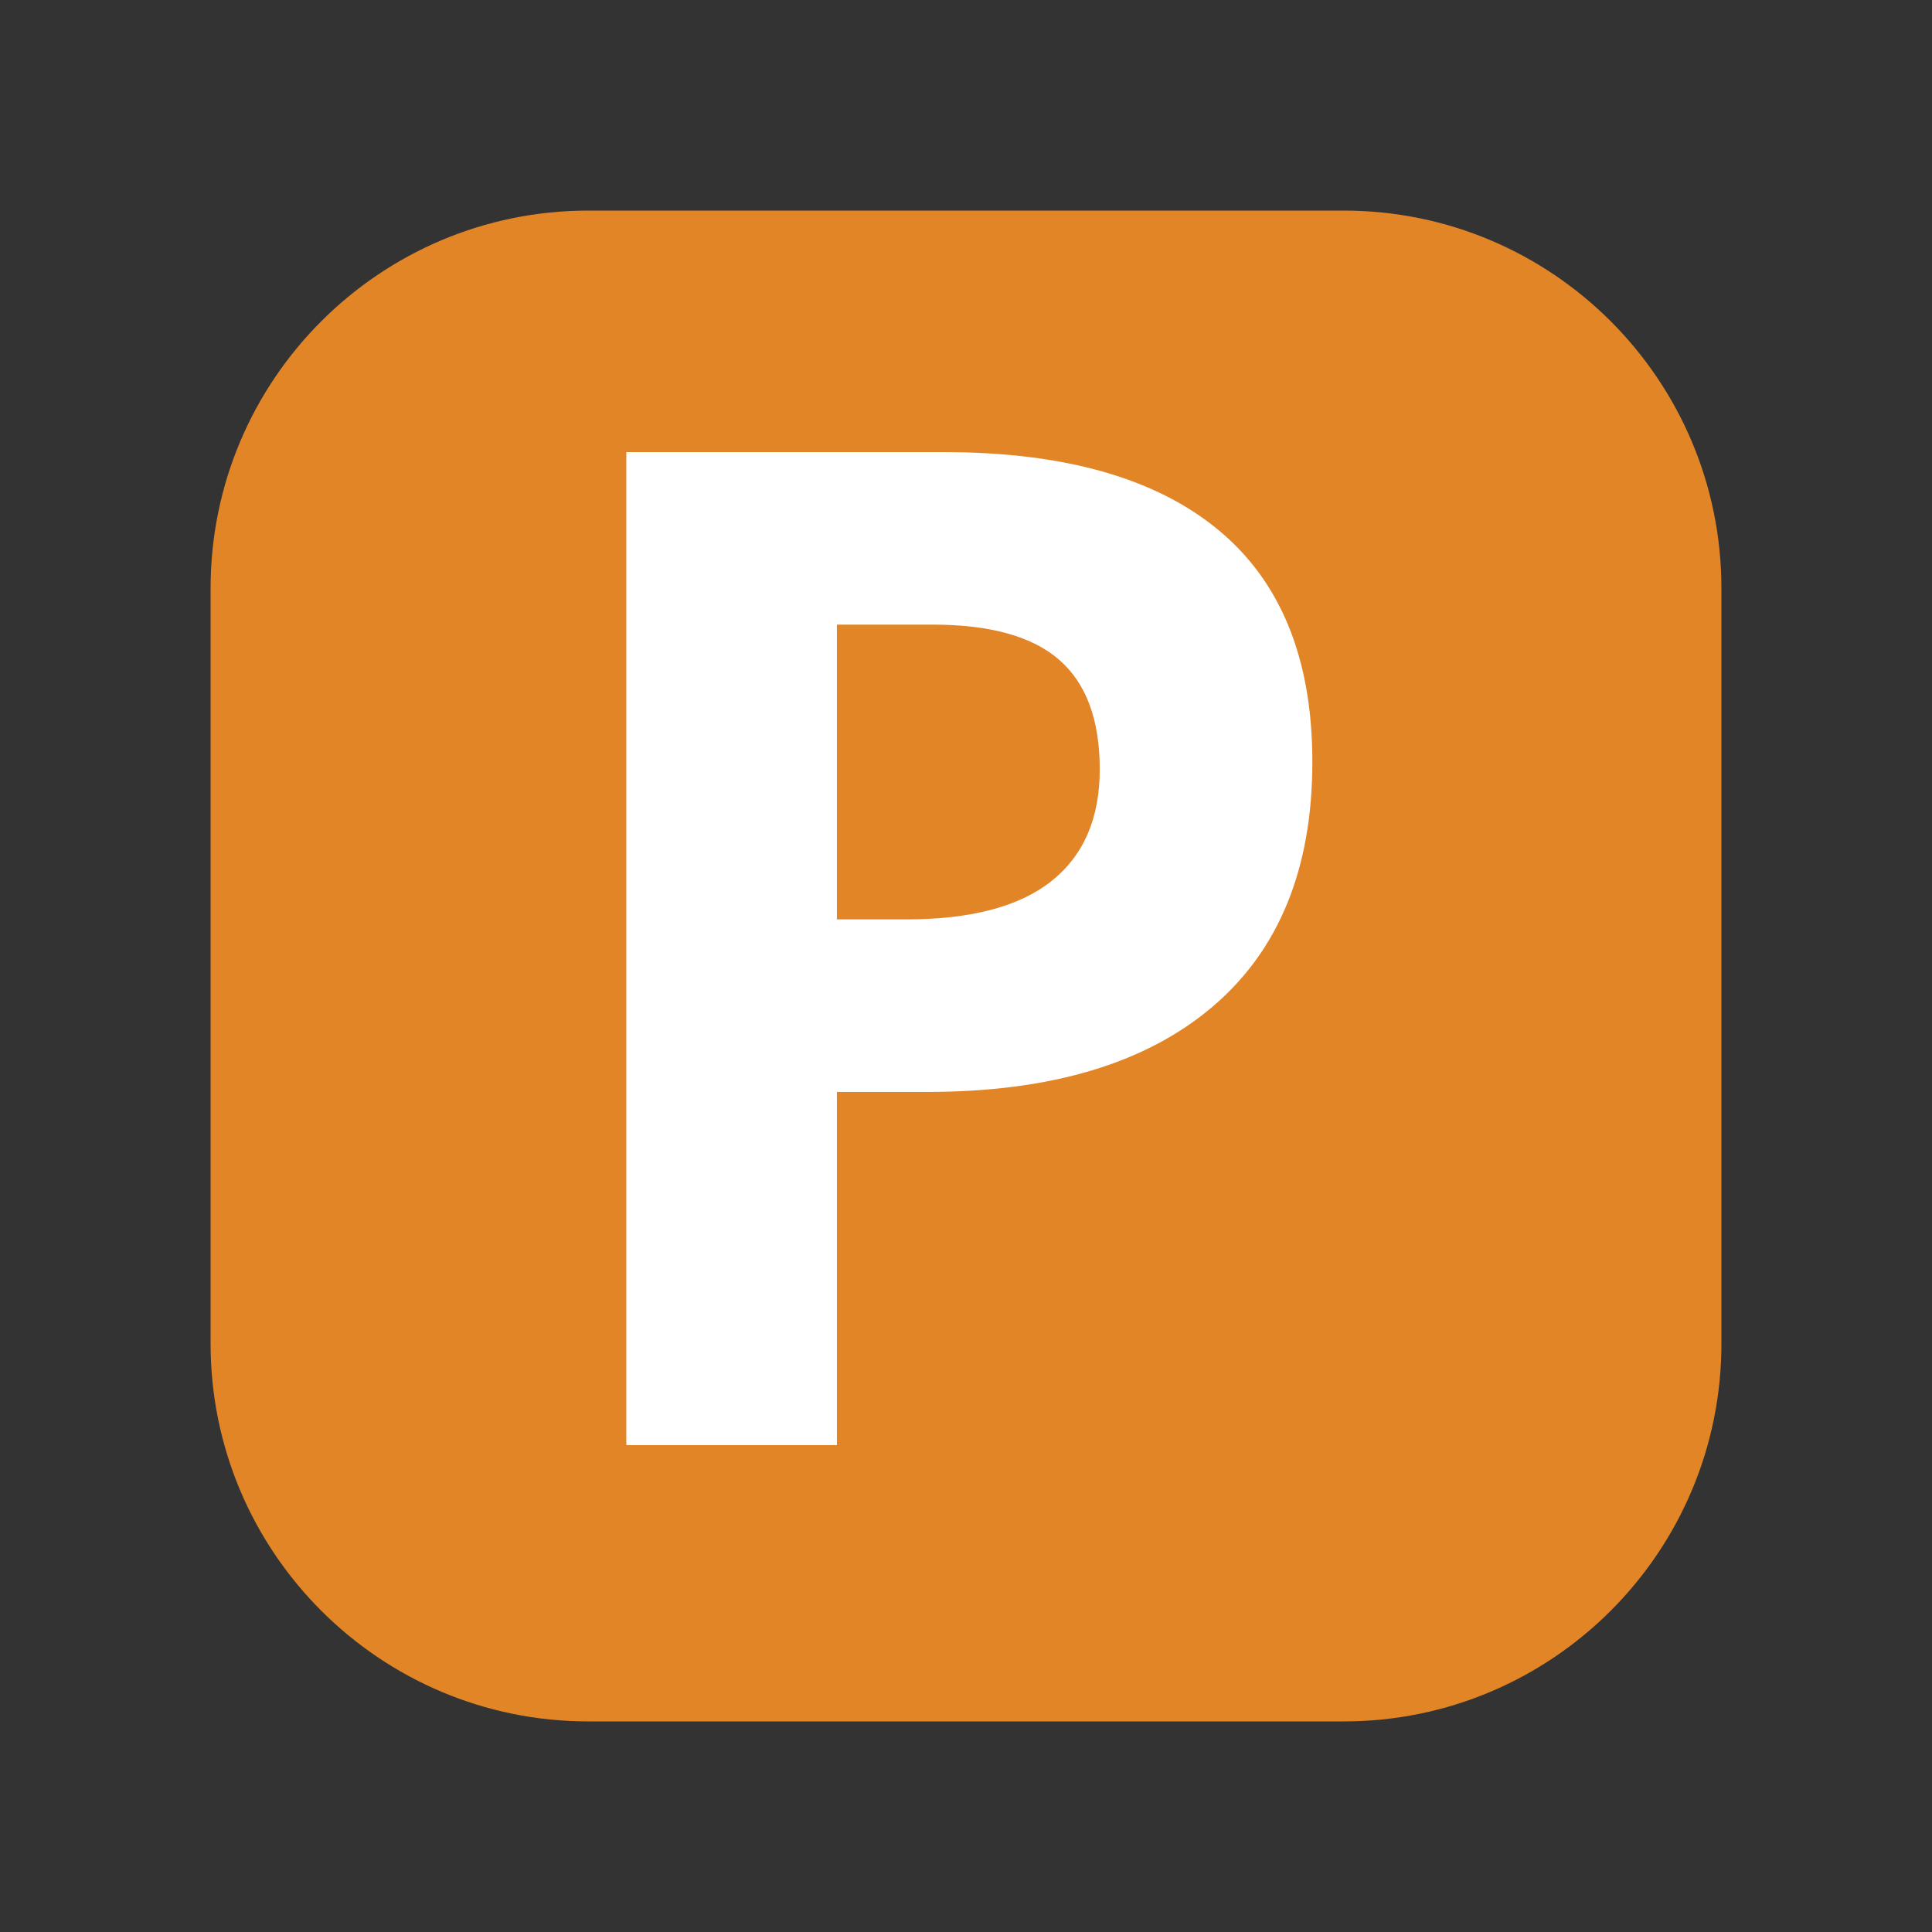 <?xml version="1.0" encoding="UTF-8" standalone="no"?><!DOCTYPE svg PUBLIC "-//W3C//DTD SVG 1.1//EN" "http://www.w3.org/Graphics/SVG/1.1/DTD/svg11.dtd"><svg width="100%" height="100%" viewBox="0 0 100 100" version="1.1" xmlns="http://www.w3.org/2000/svg" xmlns:xlink="http://www.w3.org/1999/xlink" xml:space="preserve" xmlns:serif="http://www.serif.com/" style="fill-rule:evenodd;clip-rule:evenodd;stroke-linejoin:round;stroke-miterlimit:2;"><rect x="0" y="0" width="100" height="100" fill="#333333" stroke="none"/><path d="M89.1,30.45c0,-10.79 -8.76,-19.55 -19.55,-19.55l-39.1,0c-10.79,0 -19.55,8.76 -19.55,19.55l0,39.1c0,10.79 8.76,19.55 19.55,19.55l39.1,0c10.79,0 19.55,-8.76 19.55,-19.55l0,-39.1Z" style="fill:#e28527;"/><path d="M43.318,47.588l3.586,0c3.351,0 5.859,-0.662 7.523,-1.986c1.664,-1.324 2.496,-3.252 2.496,-5.783c0,-2.555 -0.697,-4.442 -2.091,-5.66c-1.395,-1.219 -3.58,-1.829 -6.557,-1.829l-4.957,0l0,15.258Zm24.609,-8.156c0,5.531 -1.728,9.762 -5.185,12.691c-3.457,2.93 -8.373,4.395 -14.748,4.395l-4.676,0l0,18.281l-10.899,0l0,-51.398l16.418,0c6.235,0 10.975,1.342 14.221,4.025c3.246,2.684 4.869,6.686 4.869,12.006Z" style="fill:#fff;fill-rule:nonzero;"/></svg>